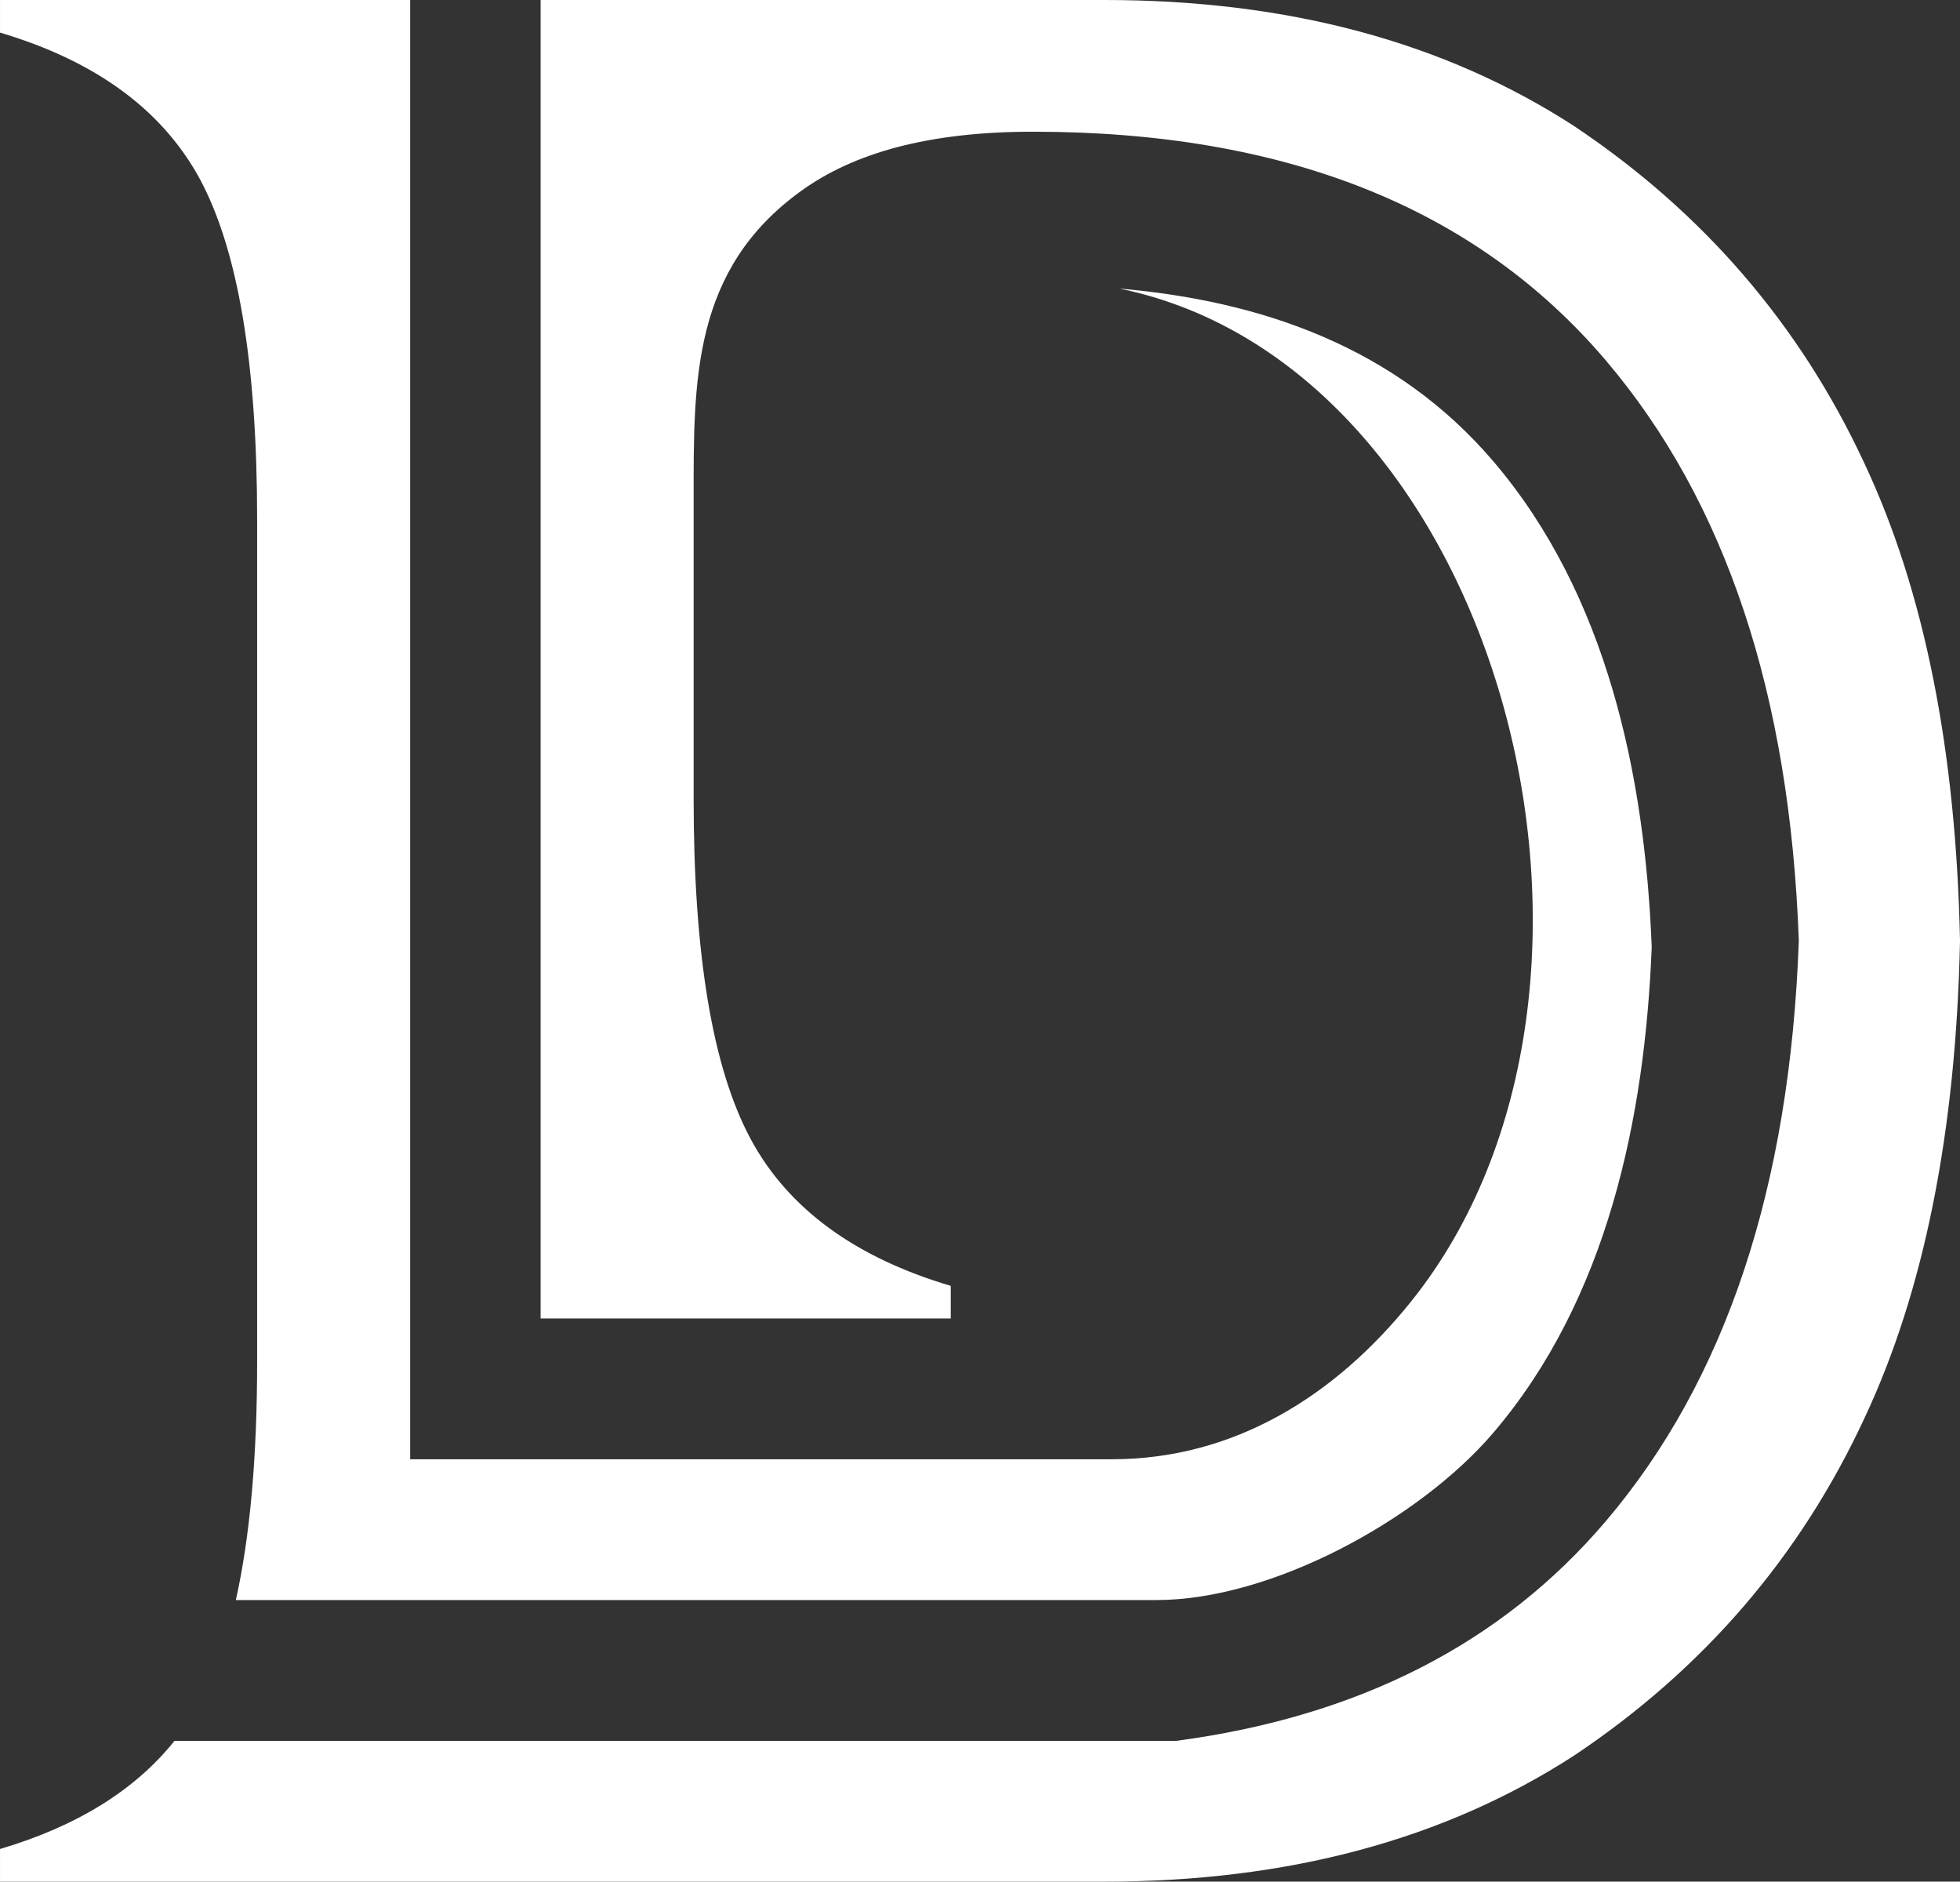 <?xml version="1.0" encoding="UTF-8" standalone="no"?><svg xmlns="http://www.w3.org/2000/svg" xmlns:xlink="http://www.w3.org/1999/xlink" clip-rule="evenodd" fill="#000000" fill-rule="evenodd" height="7750.4" image-rendering="optimizeQuality" preserveAspectRatio="xMidYMid meet" shape-rendering="geometricPrecision" text-rendering="geometricPrecision" version="1" viewBox="5962.6 6124.8 8074.9 7750.4" width="8074.9" zoomAndPan="magnify"><rect x="5962.6" y="6124.8" width="8074.9" height="7750.4" fill="#333333" stroke="none"/><g><path d="M0 0L19999.99 0 19999.99 19999.99 0 19999.99z" fill="none"/><g id="change1_1"><path d="M13373.44 9999.96c-36.6,1014.88 -301.4,1810.92 -796.51,2392.15 -428.23,502.7 -1017.17,803.28 -1768.08,903.15l-839.28 0 -192.98 0 -1586.79 0 -537.41 0 -970.87 0c-162.74,203.59 -403.25,352.11 -718.87,445.55l0 134.35 906.53 0 783.21 0 537.41 0 2322.75 0c757.02,0 1400.37,-173.11 1935.2,-519.32 529.66,-353.97 930.13,-816.45 1196.25,-1390.04 245.94,-523.21 377.09,-1179.2 393.52,-1965.83 -16.43,-786.63 -147.58,-1442.62 -393.52,-1965.83 -266.12,-573.58 -666.59,-1036.07 -1196.25,-1390.04 -534.83,-346.22 -1178.17,-519.32 -1935.2,-519.32l-2322.75 0 0 883.39 0 2991.79 0 1555.61 579.03 0 1110.71 0 0 -134.35c-392.72,-116.27 -669.8,-317.47 -824.2,-604.59 -158.21,-294.21 -235.11,-762.2 -235.11,-1402.96l0 -1232.94c0,-486.41 -7.06,-944.86 442.72,-1269.35 216.43,-156.15 523.2,-244.04 955.07,-244.04 1038.65,0 1824.09,312.63 2358.92,940.46 495.11,581.22 759.91,1377.26 796.51,2392.15zm-1597.38 1485.67c1040.12,-1295.33 376.03,-3849.34 -1202.09,-4172.31 587.06,50.78 1140.98,242.16 1541.97,712.88 468.65,550.15 623.5,1294.65 651.49,1999.45 -27.99,704.8 -182.84,1449.29 -651.49,1999.44 -305.03,358.07 -913.35,690.27 -1388.47,690.27l-1112.49 0 -663.02 0 -762.16 0 -537.41 0 -431.38 0 -286.78 0c58.68,-262.5 87.74,-589.86 87.74,-982.1l0 -1733.29 0 -1733.29c0,-640.76 -77.51,-1108.41 -235.12,-1402.96 -155.02,-286.79 -431.47,-488.32 -824.2,-604.59l0 -134.35 1689.74 0 0 3875.19 0 2135.5 537.41 0 605.23 0 1747.96 0c502.31,0 919.38,-259.17 1233.07,-649.84z" fill="#ffffff"/></g></g></svg>